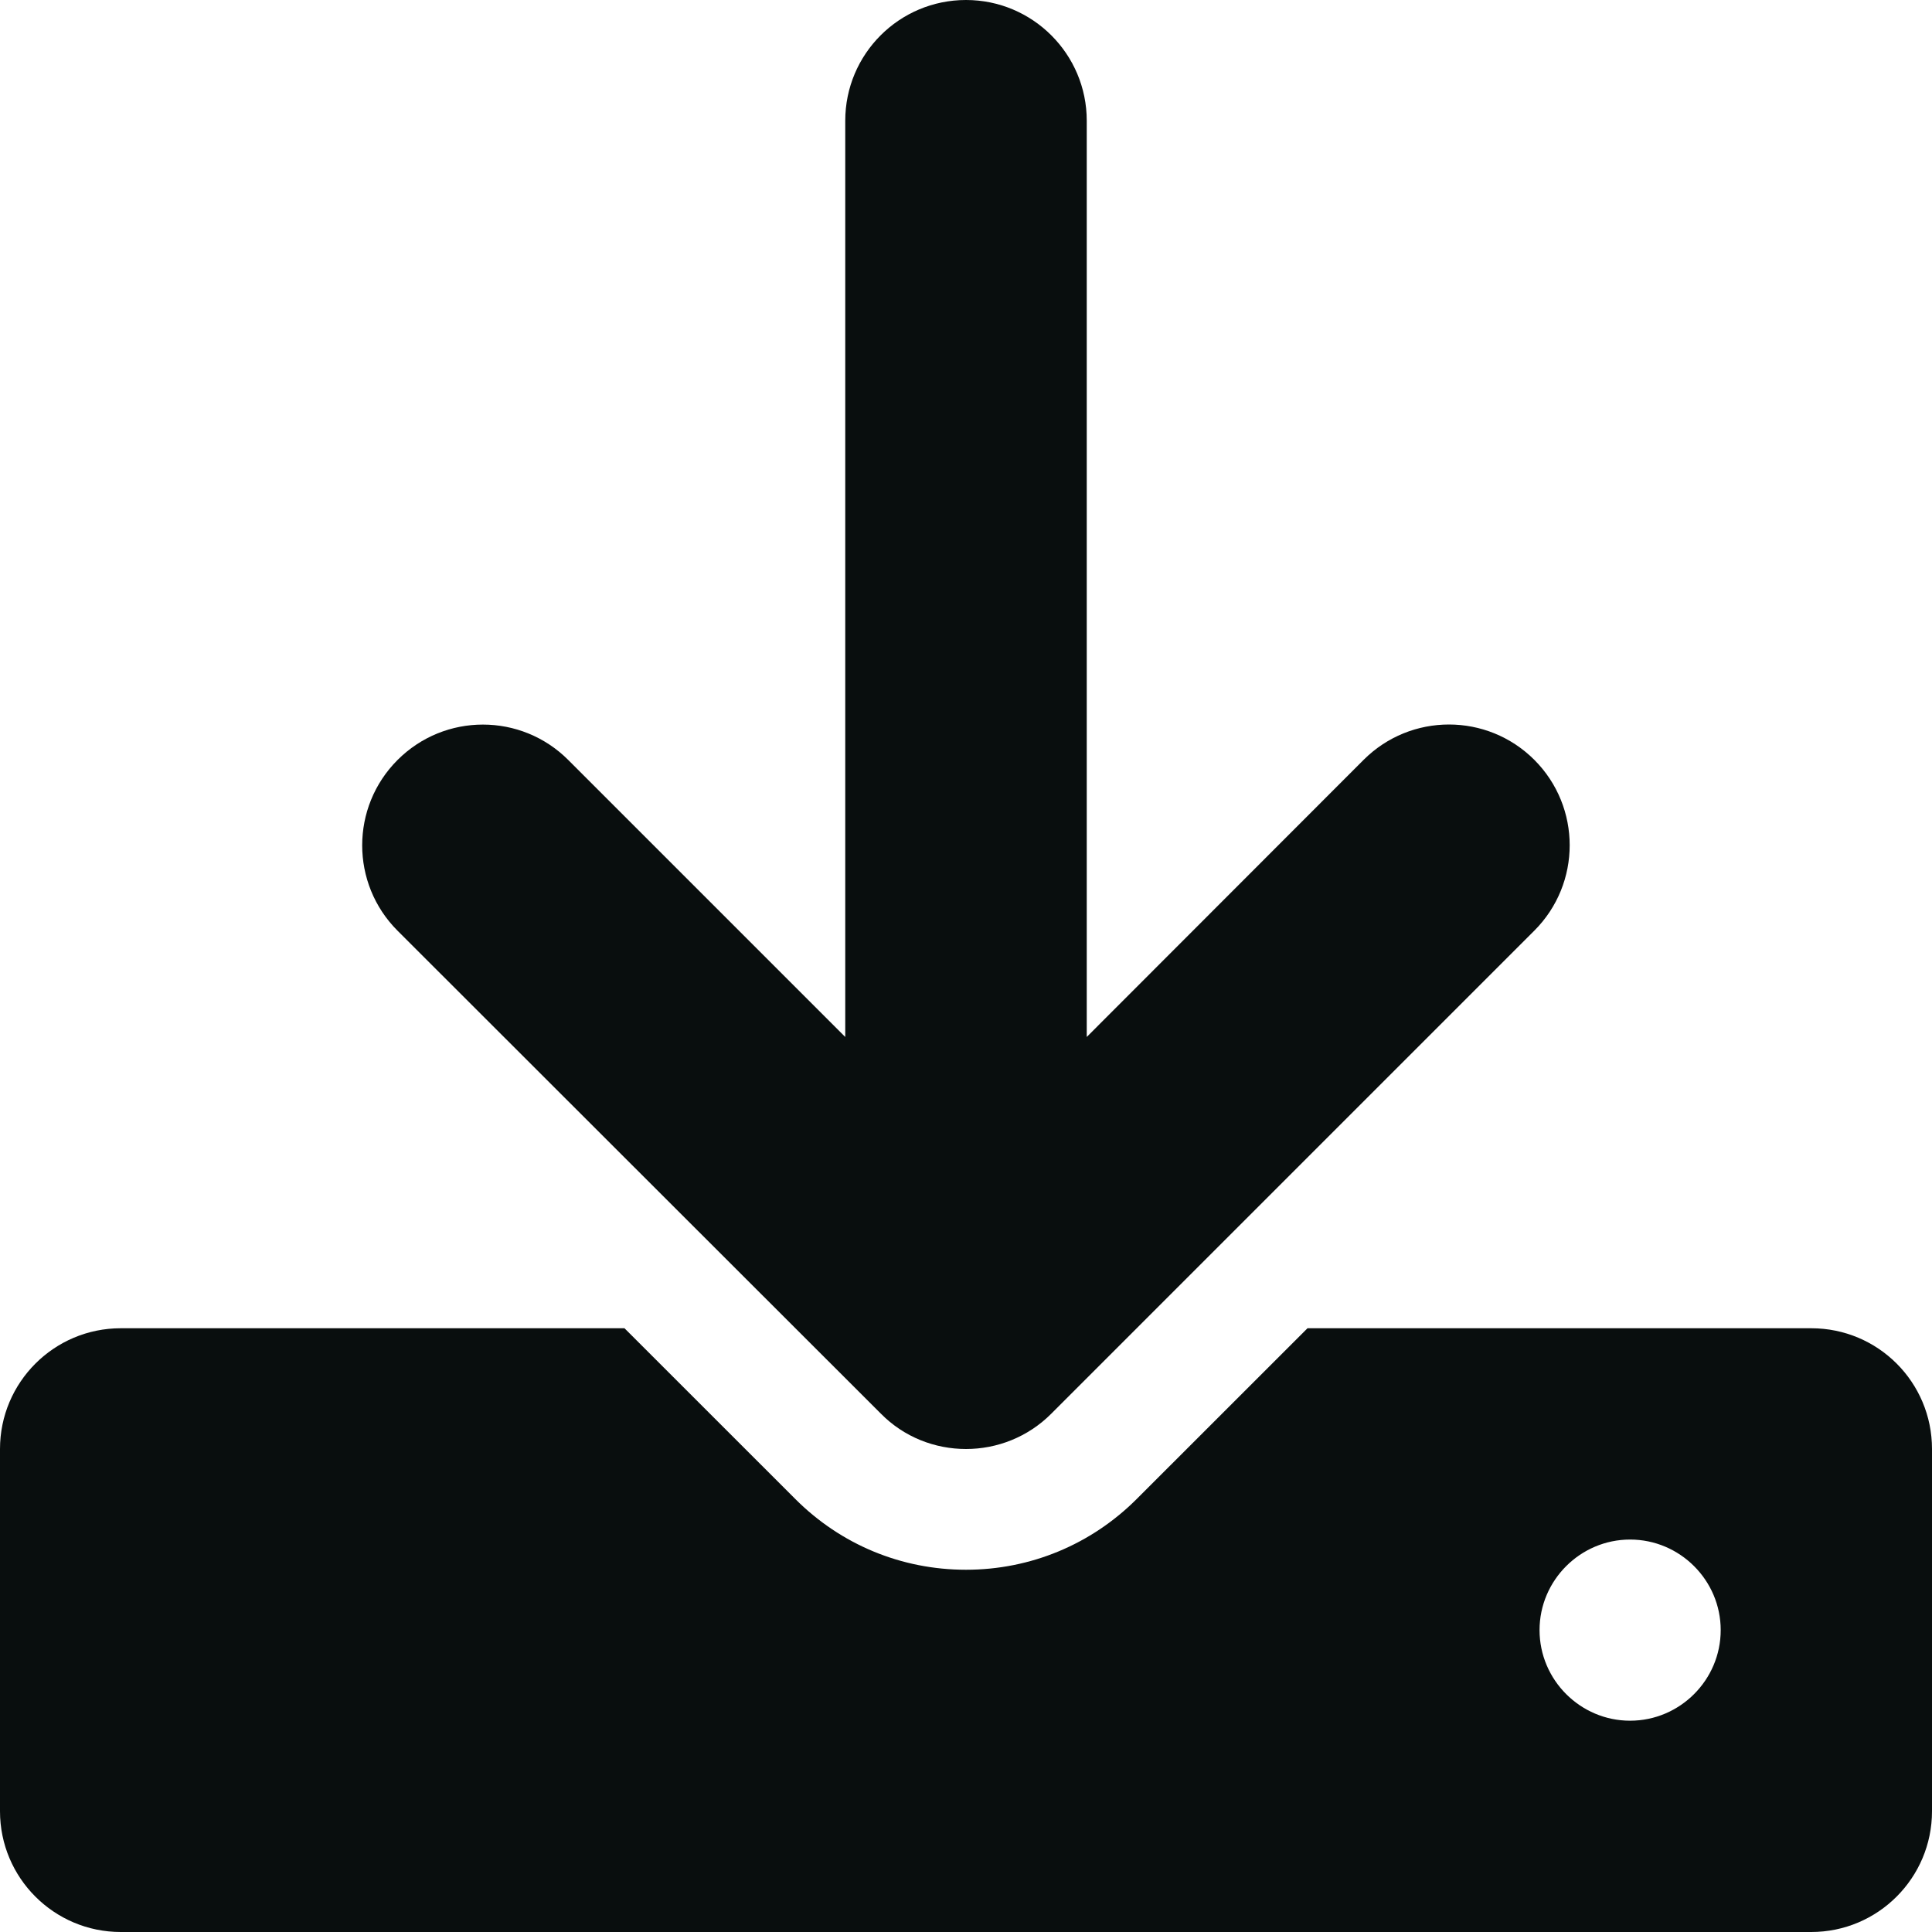 <svg width="30" height="30" viewBox="0 0 30 30" fill="none" xmlns="http://www.w3.org/2000/svg">
<g clip-path="url(#clip0_498_209)">
<path d="M28.125 20.625H20.303L17.651 23.276C16.945 23.982 16.002 24.375 15 24.375C13.998 24.375 13.057 23.985 12.349 23.276L9.697 20.625H1.875C0.84 20.625 0 21.465 0 22.5V28.125C0 29.16 0.84 30 1.875 30H28.125C29.16 30 30 29.16 30 28.125V22.5C30 21.463 29.162 20.625 28.125 20.625ZM25.312 26.719C24.539 26.719 23.906 26.086 23.906 25.312C23.906 24.539 24.539 23.906 25.312 23.906C26.086 23.906 26.719 24.539 26.719 25.312C26.719 26.086 26.086 26.719 25.312 26.719ZM13.676 21.949C14.039 22.318 14.52 22.5 15 22.5C15.48 22.5 15.96 22.317 16.325 21.951L23.825 14.451C24.557 13.718 24.557 12.532 23.825 11.799C23.093 11.067 21.906 11.067 21.174 11.799L16.875 16.102V1.875C16.875 0.84 16.035 0 15 0C13.963 0 13.125 0.84 13.125 1.875V16.102L8.824 11.801C8.092 11.068 6.905 11.068 6.173 11.801C5.441 12.533 5.441 13.72 6.173 14.452L13.676 21.949Z" fill="#090E0E"/>
</g>
<defs>
<clipPath id="clip0_498_209">
<rect width="30" height="30" fill="white"/>
</clipPath>
</defs>
</svg>
